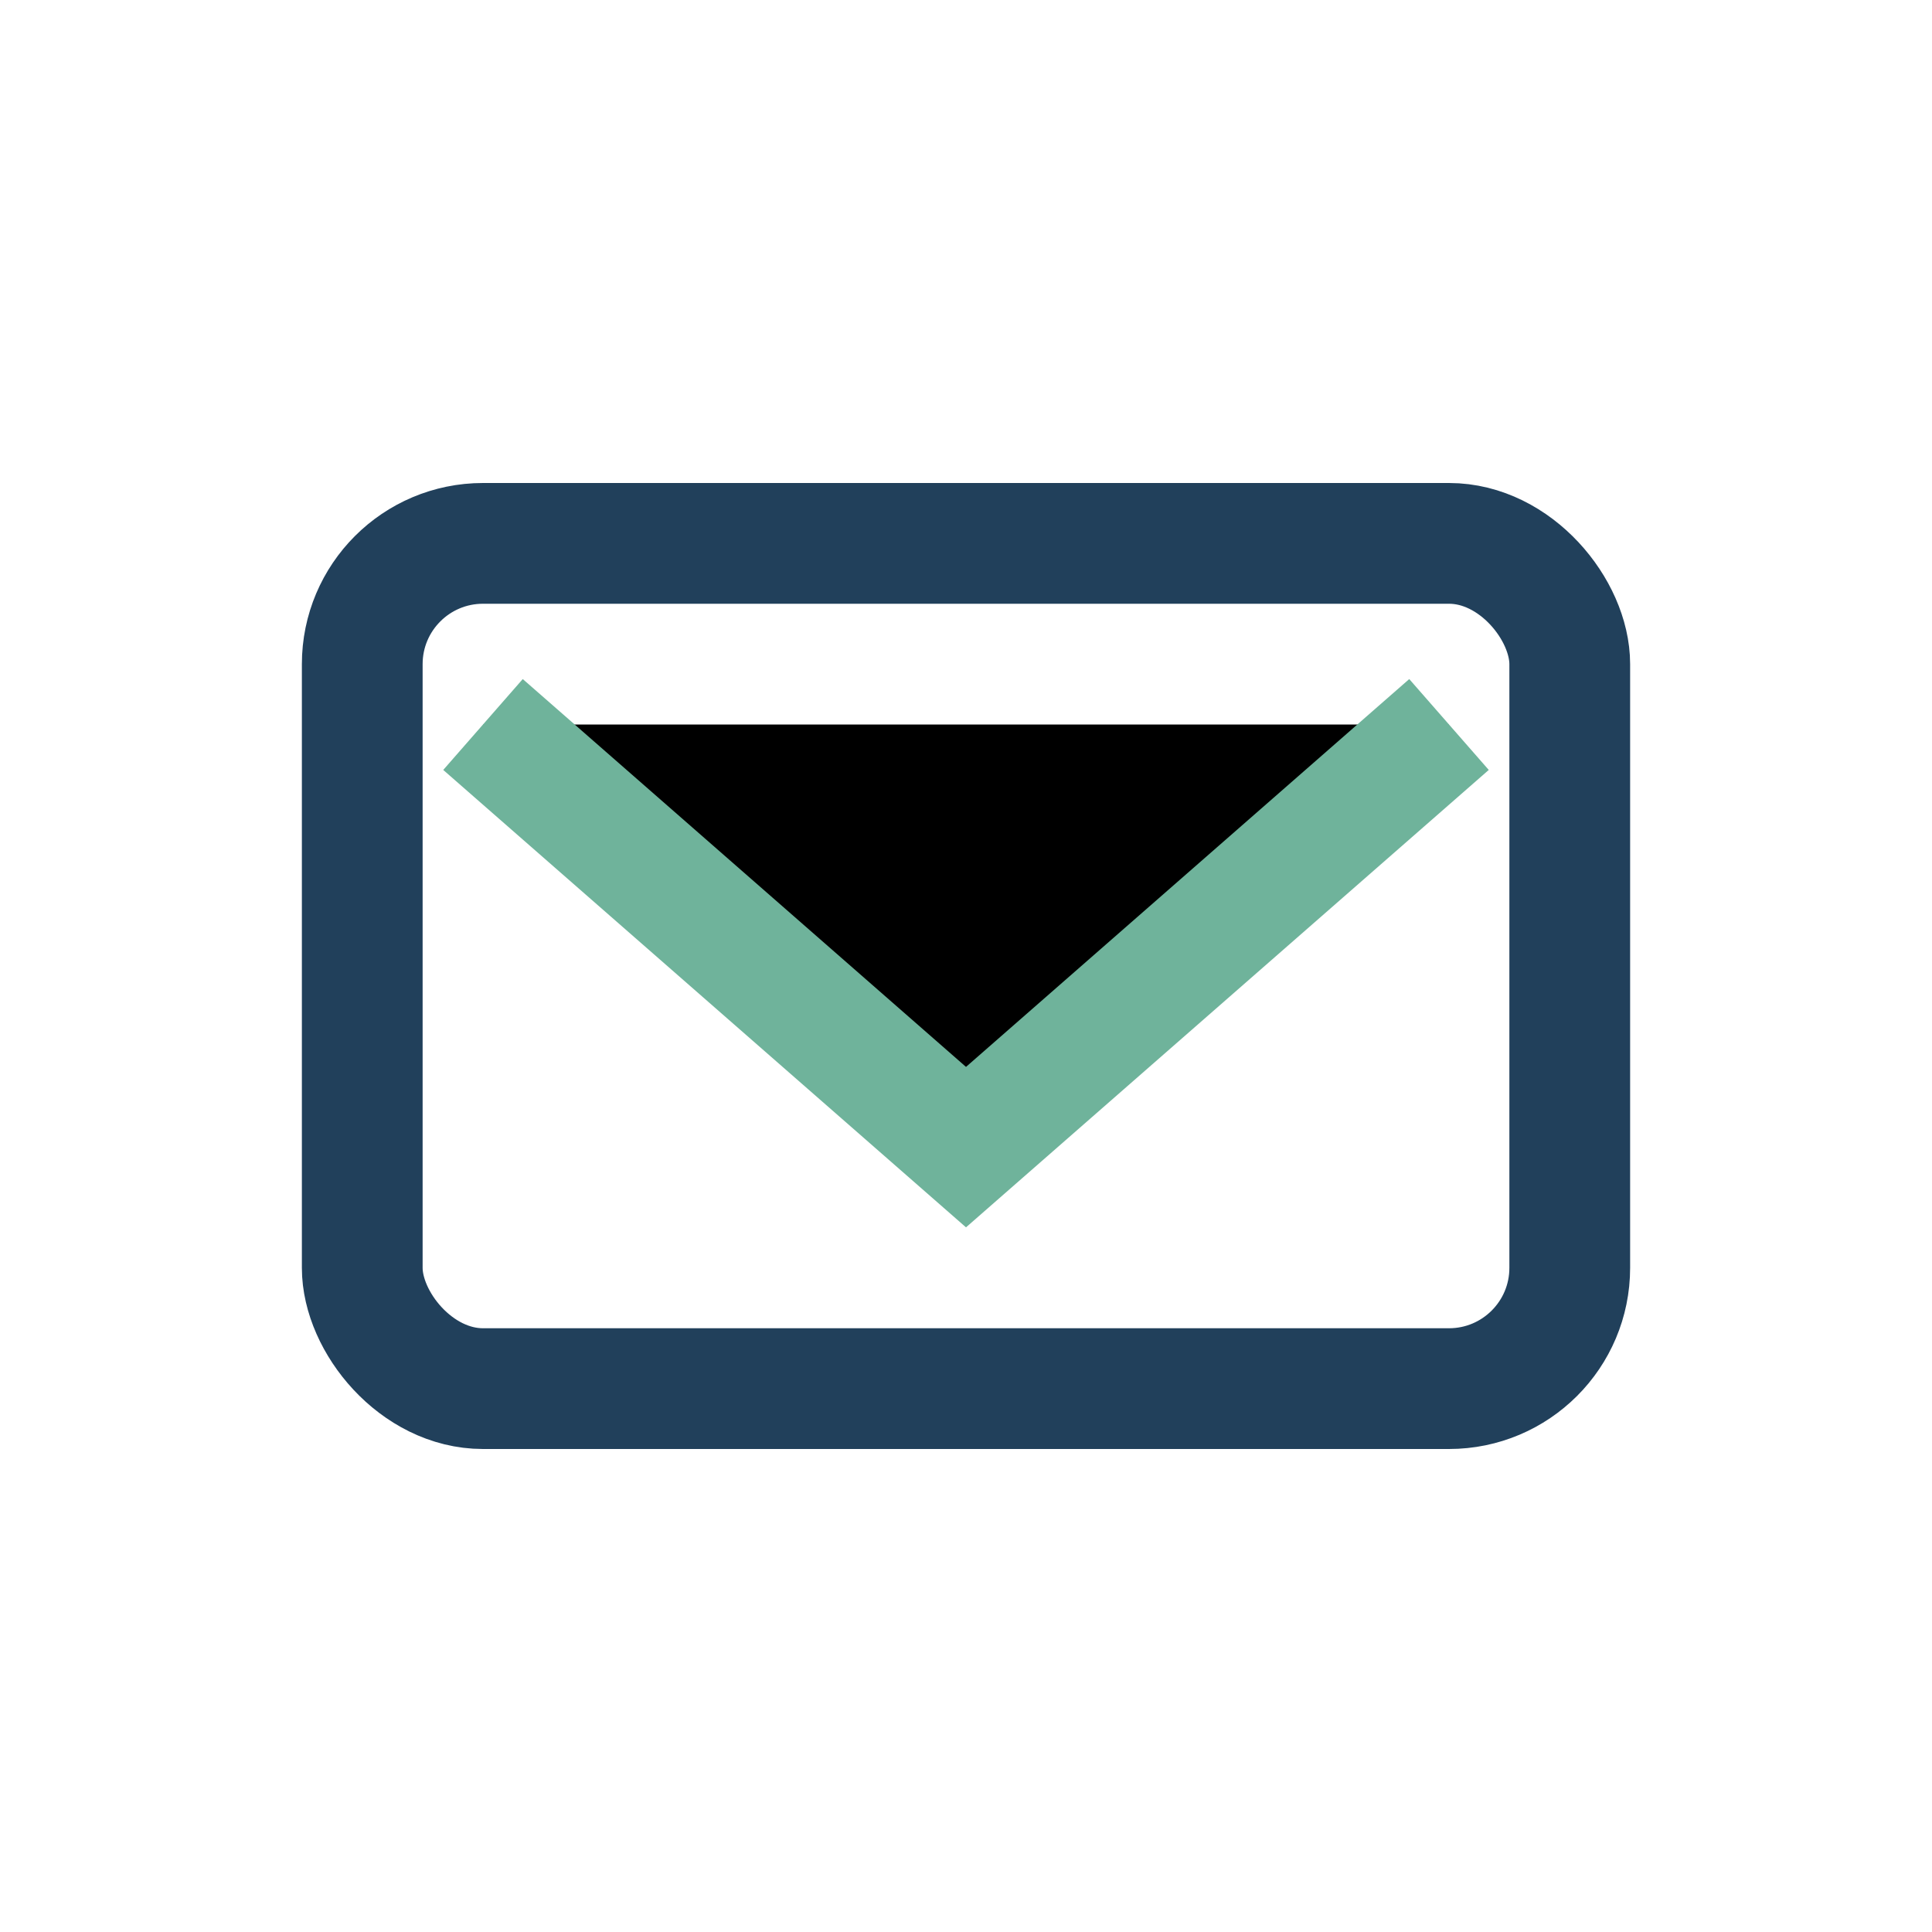 <?xml version="1.0" encoding="UTF-8"?>
<svg xmlns="http://www.w3.org/2000/svg" width="32" height="32" viewBox="0 0 32 32"><rect x="6" y="9" width="20" height="14" rx="2" fill="none" stroke="#21405B" stroke-width="2"/><path d="M8 12l8 7 8-7" stroke="#6FB39B" stroke-width="2"/></svg>
